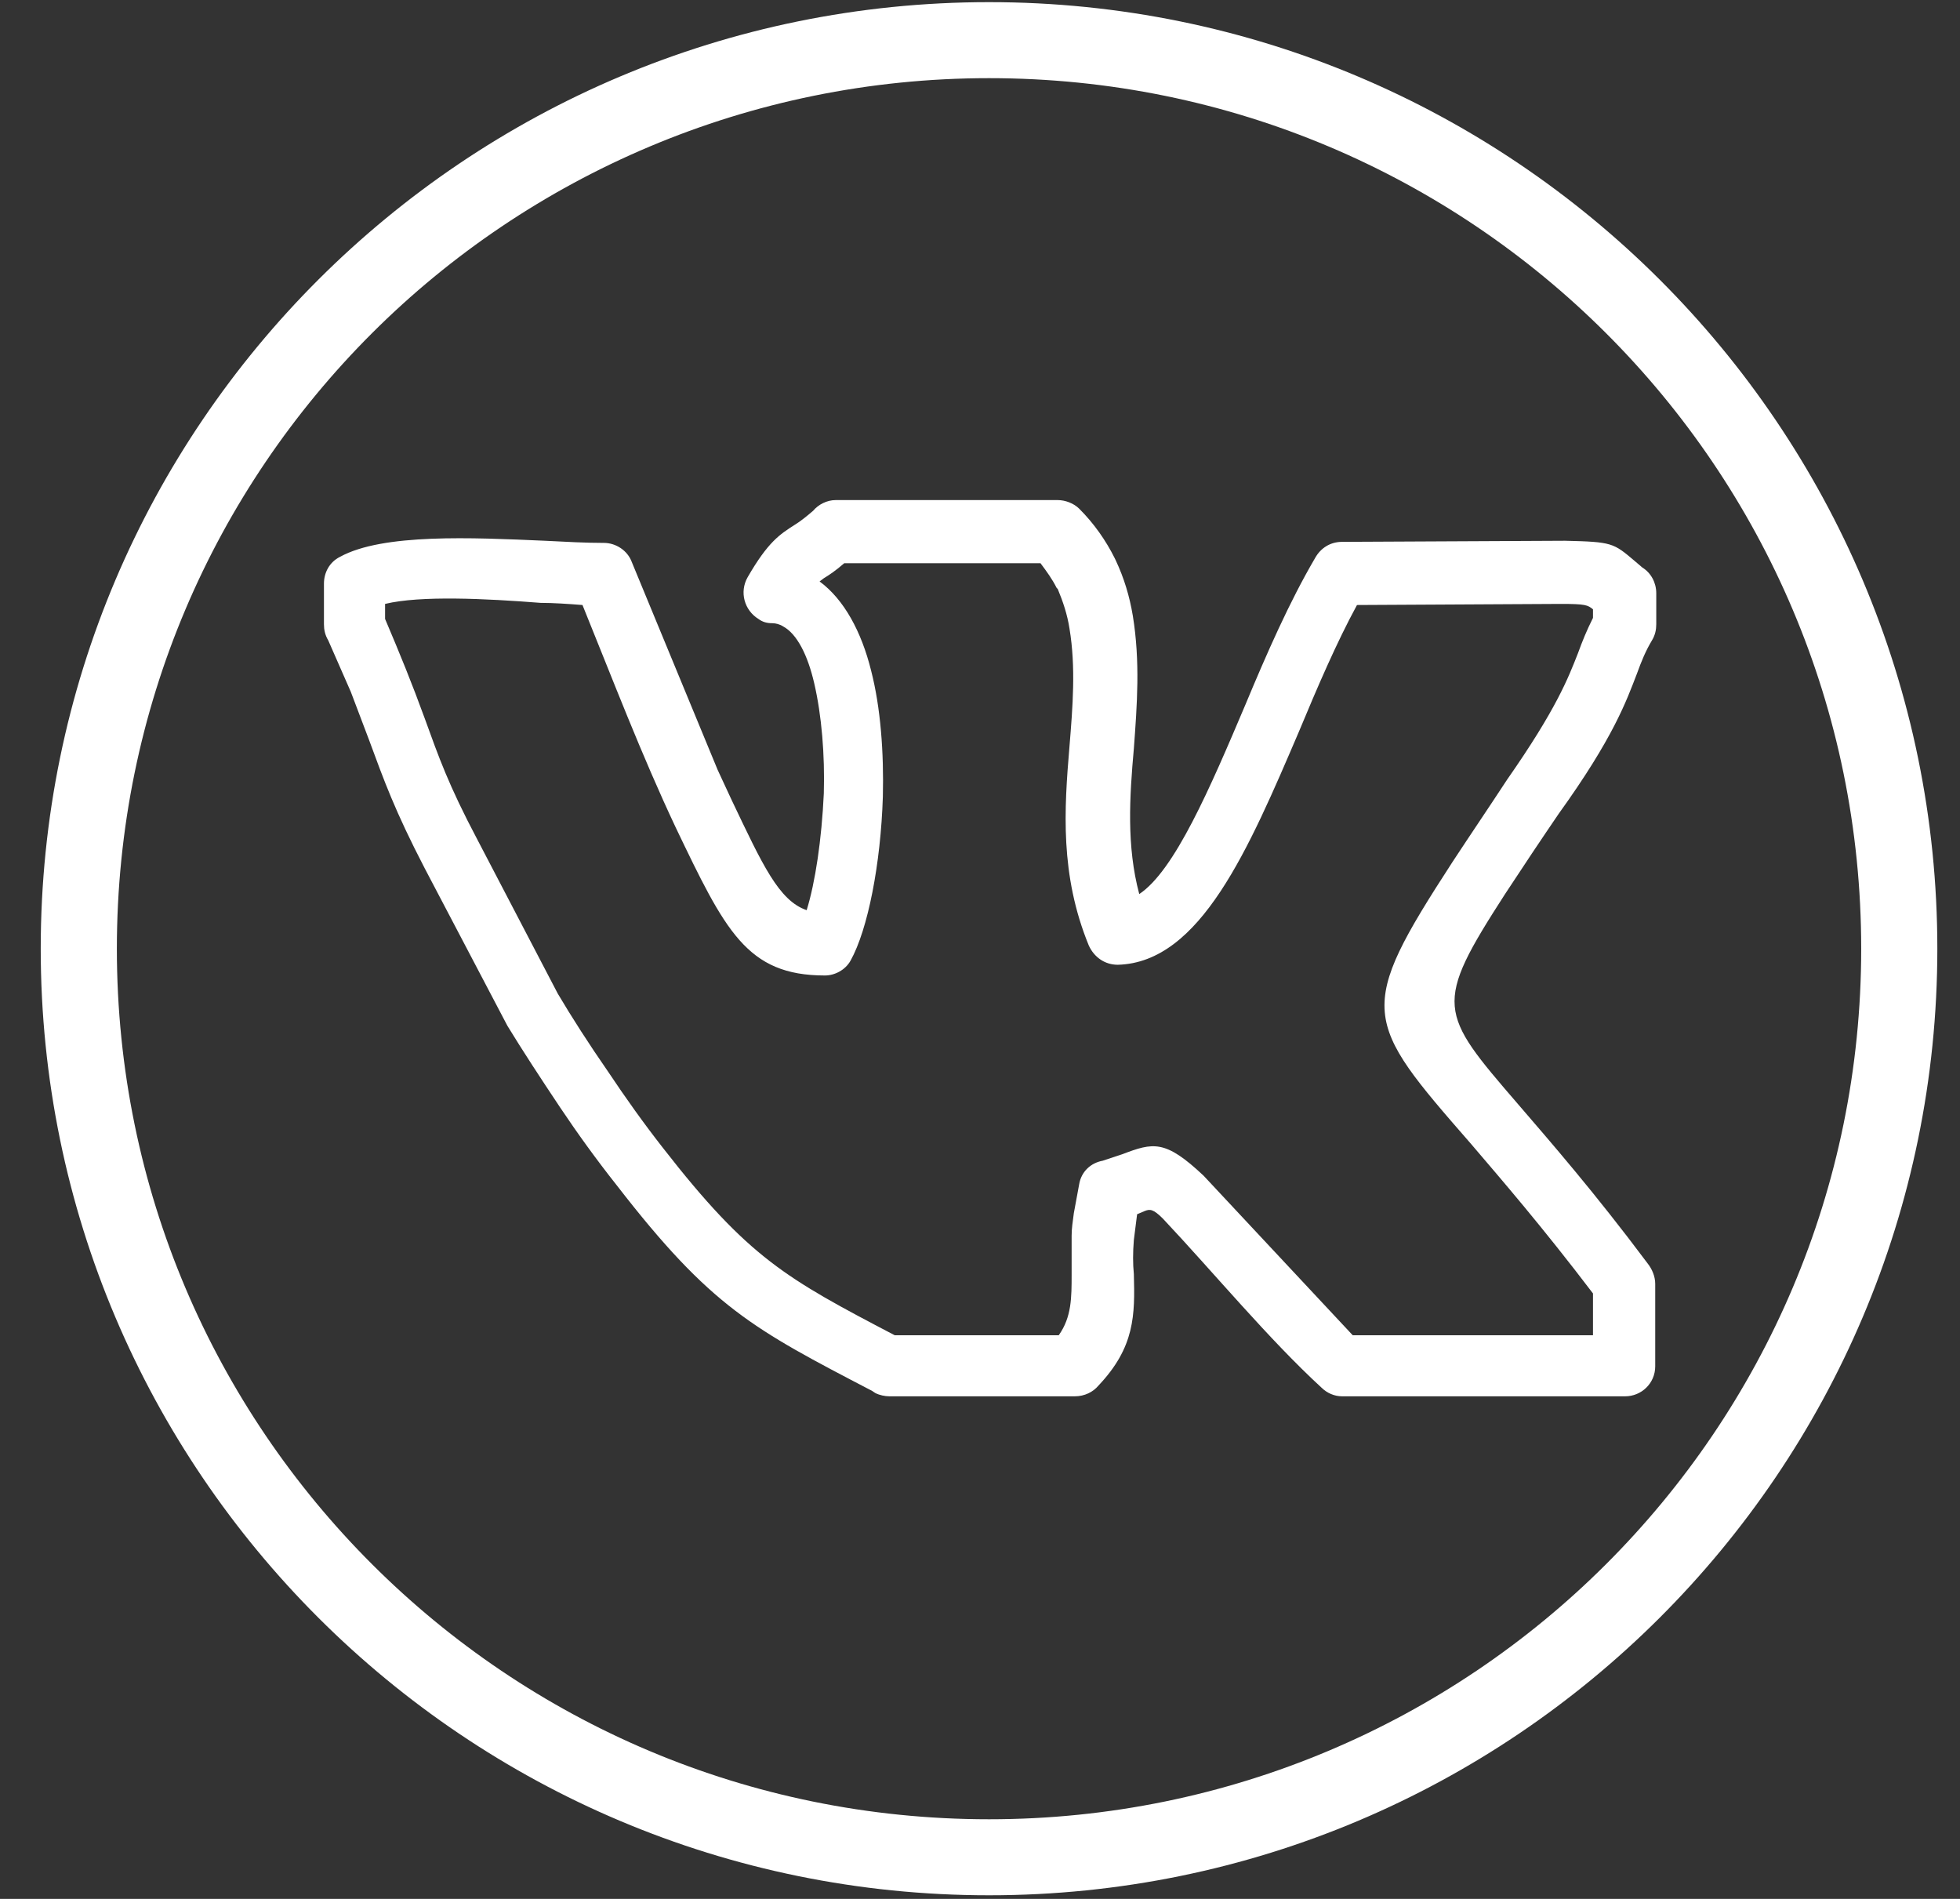 <svg width="32" height="31" viewBox="0 0 32 31" fill="none" xmlns="http://www.w3.org/2000/svg">
<rect x="0" y="0" width="32" height="31" fill="#333333" stroke="none"/>
<path fill-rule="evenodd" clip-rule="evenodd" d="M6.287 9.859V10.104C6.532 10.681 6.725 11.153 6.935 11.73C7.163 12.359 7.321 12.813 7.793 13.705L9.107 16.222C9.335 16.607 9.615 17.044 9.93 17.498C10.21 17.918 10.508 18.337 10.823 18.739C12.225 20.54 12.838 20.872 14.607 21.798H17.286C17.496 21.501 17.496 21.186 17.496 20.802V20.784C17.496 20.592 17.496 20.383 17.496 20.173C17.496 20.05 17.514 19.945 17.532 19.805L17.619 19.334C17.654 19.124 17.811 18.984 18.004 18.949L18.32 18.844C18.827 18.652 19.02 18.599 19.651 19.194L22.085 21.798H26.008V21.116C25.185 20.033 24.52 19.264 24.012 18.669C22.243 16.642 22.137 16.502 23.714 14.072C24.012 13.618 24.309 13.181 24.607 12.726C25.413 11.572 25.605 11.065 25.763 10.663C25.833 10.471 25.903 10.296 26.008 10.087V9.947C25.921 9.877 25.886 9.859 25.483 9.859L22.155 9.877C21.822 10.488 21.507 11.223 21.209 11.939C20.386 13.862 19.598 15.715 18.249 15.75C18.039 15.75 17.864 15.628 17.776 15.435C17.304 14.282 17.374 13.216 17.461 12.184C17.514 11.537 17.566 10.89 17.461 10.261C17.426 10.034 17.356 9.824 17.269 9.615L17.251 9.597C17.181 9.457 17.093 9.335 16.988 9.195H13.783C13.643 9.317 13.538 9.387 13.45 9.44L13.381 9.492C13.783 9.789 14.064 10.314 14.221 10.943C14.379 11.555 14.431 12.289 14.414 13.006C14.379 14.107 14.169 15.173 13.888 15.68C13.801 15.838 13.626 15.925 13.468 15.925C12.19 15.925 11.839 15.191 11.034 13.513C10.473 12.324 10 11.083 9.51 9.877C9.282 9.859 9.037 9.842 8.827 9.842C7.934 9.772 6.865 9.719 6.287 9.859ZM5.289 10.191V9.527C5.289 9.352 5.376 9.177 5.552 9.09C6.252 8.706 7.706 8.776 8.897 8.828C9.247 8.846 9.562 8.863 9.86 8.863C10.053 8.863 10.246 8.985 10.316 9.178L11.717 12.569L11.944 13.058C12.452 14.124 12.715 14.701 13.17 14.859C13.311 14.404 13.415 13.705 13.45 12.953C13.468 12.324 13.415 11.677 13.293 11.153C13.188 10.698 13.013 10.348 12.785 10.226C12.732 10.191 12.662 10.174 12.61 10.174C12.522 10.174 12.452 10.156 12.382 10.104C12.155 9.964 12.067 9.667 12.207 9.422C12.54 8.845 12.732 8.723 12.978 8.566C13.065 8.513 13.153 8.443 13.275 8.339C13.363 8.234 13.503 8.164 13.643 8.164H17.269C17.391 8.164 17.531 8.216 17.619 8.304C17.864 8.548 18.057 8.828 18.197 9.108L18.214 9.143C18.354 9.44 18.442 9.737 18.495 10.052C18.617 10.803 18.565 11.502 18.512 12.219C18.442 13.006 18.39 13.81 18.6 14.596C19.178 14.212 19.756 12.866 20.334 11.502C20.684 10.663 21.052 9.824 21.472 9.108C21.56 8.95 21.717 8.846 21.91 8.846L25.553 8.828C26.323 8.846 26.341 8.863 26.691 9.16L26.814 9.265C26.954 9.352 27.041 9.51 27.041 9.685V10.191C27.041 10.279 27.024 10.366 26.971 10.454C26.866 10.628 26.796 10.803 26.726 10.996C26.551 11.45 26.341 12.044 25.448 13.285C25.15 13.722 24.87 14.142 24.572 14.596C23.398 16.414 23.486 16.52 24.782 18.023C25.308 18.635 26.026 19.456 26.901 20.627C26.971 20.715 27.024 20.837 27.024 20.959V22.305C27.024 22.585 26.796 22.795 26.534 22.795H21.91C21.787 22.795 21.665 22.742 21.577 22.655C20.719 21.868 19.808 20.767 18.985 19.893C18.827 19.736 18.775 19.736 18.687 19.771L18.565 19.823L18.512 20.242C18.495 20.452 18.495 20.627 18.512 20.802C18.53 21.466 18.53 21.991 17.934 22.62C17.847 22.725 17.707 22.795 17.549 22.795H14.519C14.449 22.795 14.361 22.777 14.291 22.742L14.239 22.707C12.295 21.694 11.612 21.344 10.07 19.351C9.738 18.932 9.422 18.494 9.142 18.075C8.827 17.603 8.529 17.148 8.284 16.746L6.935 14.177C6.445 13.233 6.27 12.743 6.025 12.079L5.727 11.293L5.359 10.454C5.306 10.366 5.289 10.279 5.289 10.191Z" fill="white"/>
<path fill-rule="evenodd" clip-rule="evenodd" d="M16.148 0.035C20.421 0.035 24.292 1.765 27.094 4.562C29.896 7.359 31.63 11.222 31.63 15.488C31.63 19.753 29.896 23.616 27.094 26.413C24.292 29.21 20.421 30.941 16.148 30.941C11.874 30.941 8.003 29.21 5.201 26.413C2.399 23.616 0.665 19.753 0.665 15.488C0.665 11.222 2.399 7.359 5.201 4.562C8.003 1.765 11.874 0.035 16.148 0.035ZM26.218 5.436C23.644 2.867 20.088 1.276 16.148 1.276C12.224 1.276 8.651 2.867 6.077 5.436C3.502 8.006 1.908 11.555 1.908 15.488C1.908 19.421 3.502 22.969 6.077 25.539C8.651 28.109 12.207 29.7 16.148 29.7C20.071 29.7 23.644 28.109 26.218 25.539C28.793 22.969 30.387 19.421 30.387 15.488C30.387 11.555 28.793 8.006 26.218 5.436Z" fill="white"/>
</svg>
